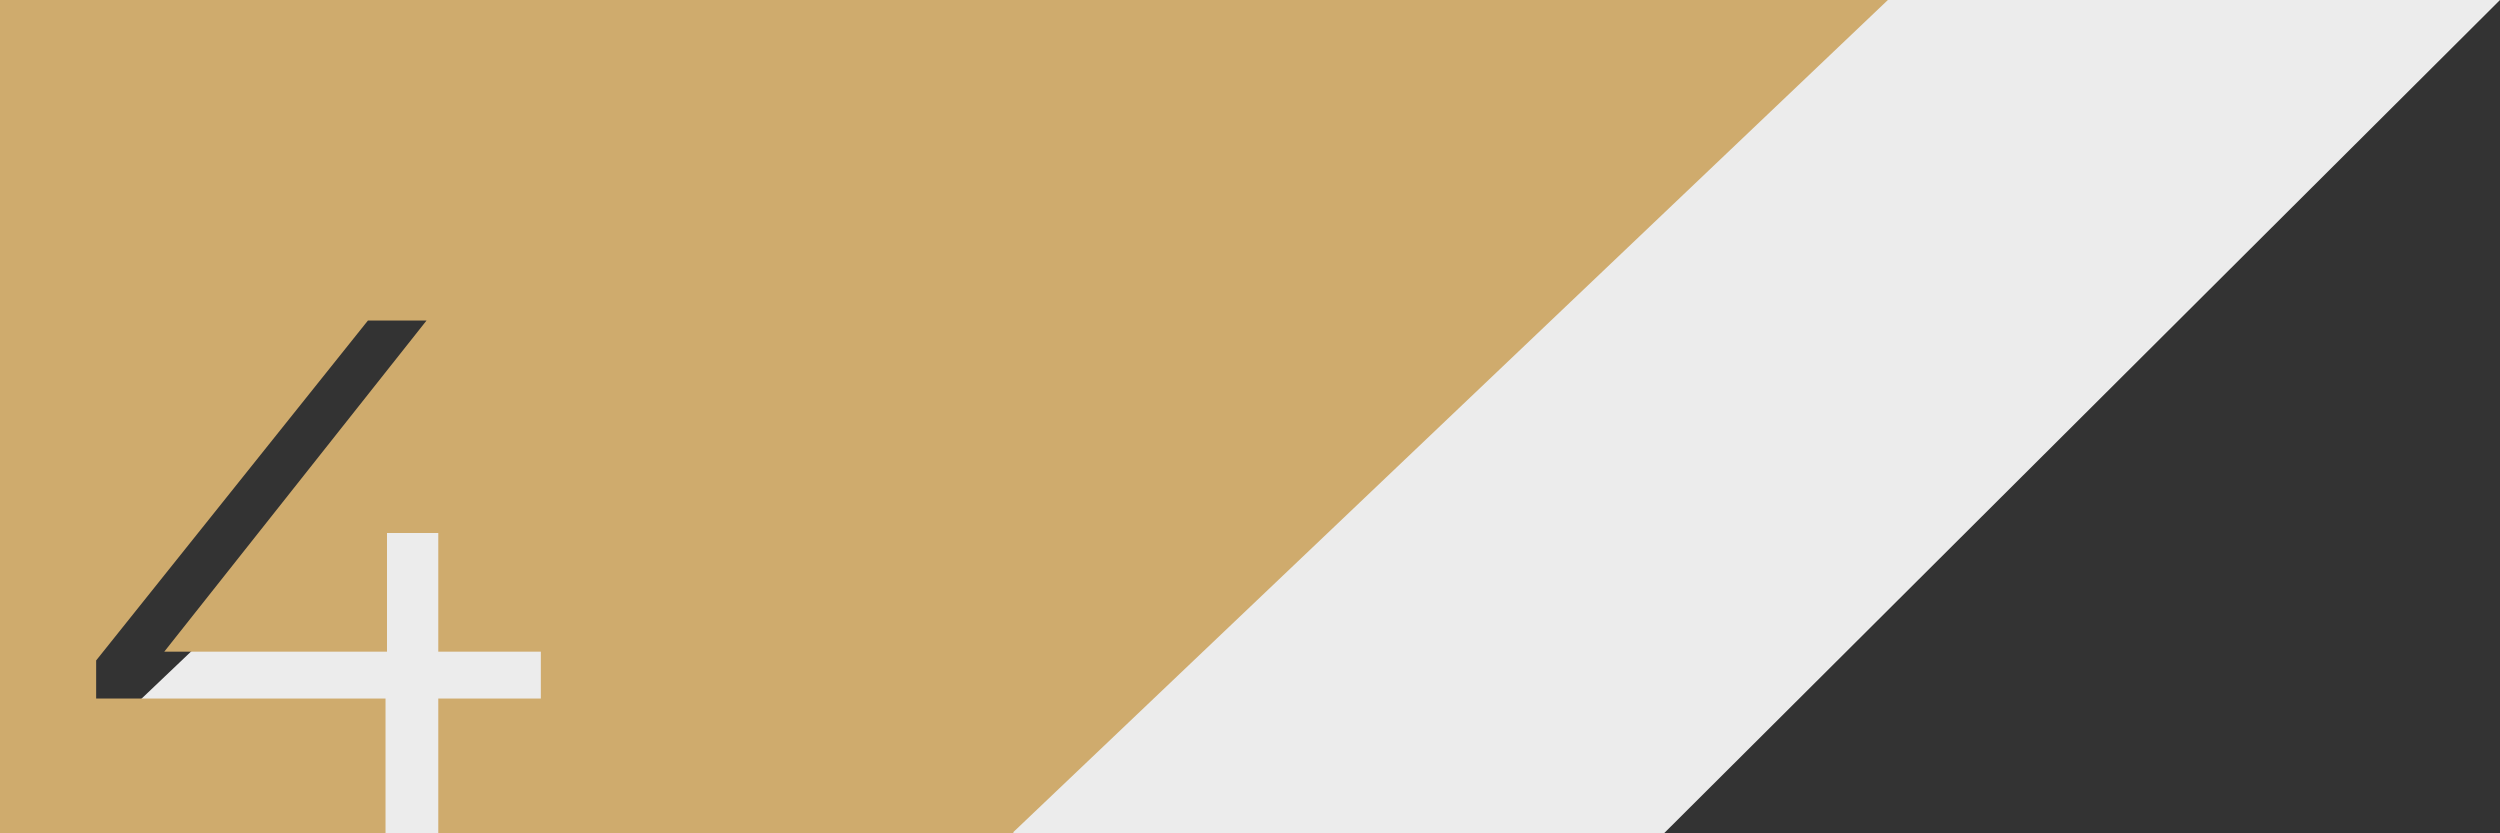 <svg xmlns="http://www.w3.org/2000/svg" width="390" height="130.001" viewBox="0 0 390 130.001">
  <rect x="0" y="0" width="390" height="130.001" fill="#333333" stroke="none"/>
  <g id="work-step-4" transform="translate(-1395 -1885)">
    <path id="Path_548" data-name="Path 548" d="M0,130,125.492,10.592V0H390L259.581,130Z" transform="translate(1395 1885)" fill="#ececec"/>
    <path id="Path_518" data-name="Path 518" d="M60.143,130H0V0L157.918,0h136.59L158.09,129.8V130H68.371V108.971h16v-7.314h-16V83.143h-8v18.514H25.628L66.542,50H57.4L15,103.028v5.943H60.143V130Z" transform="translate(1395 1885)" fill="#cfab6d"/>
  </g>
</svg>
